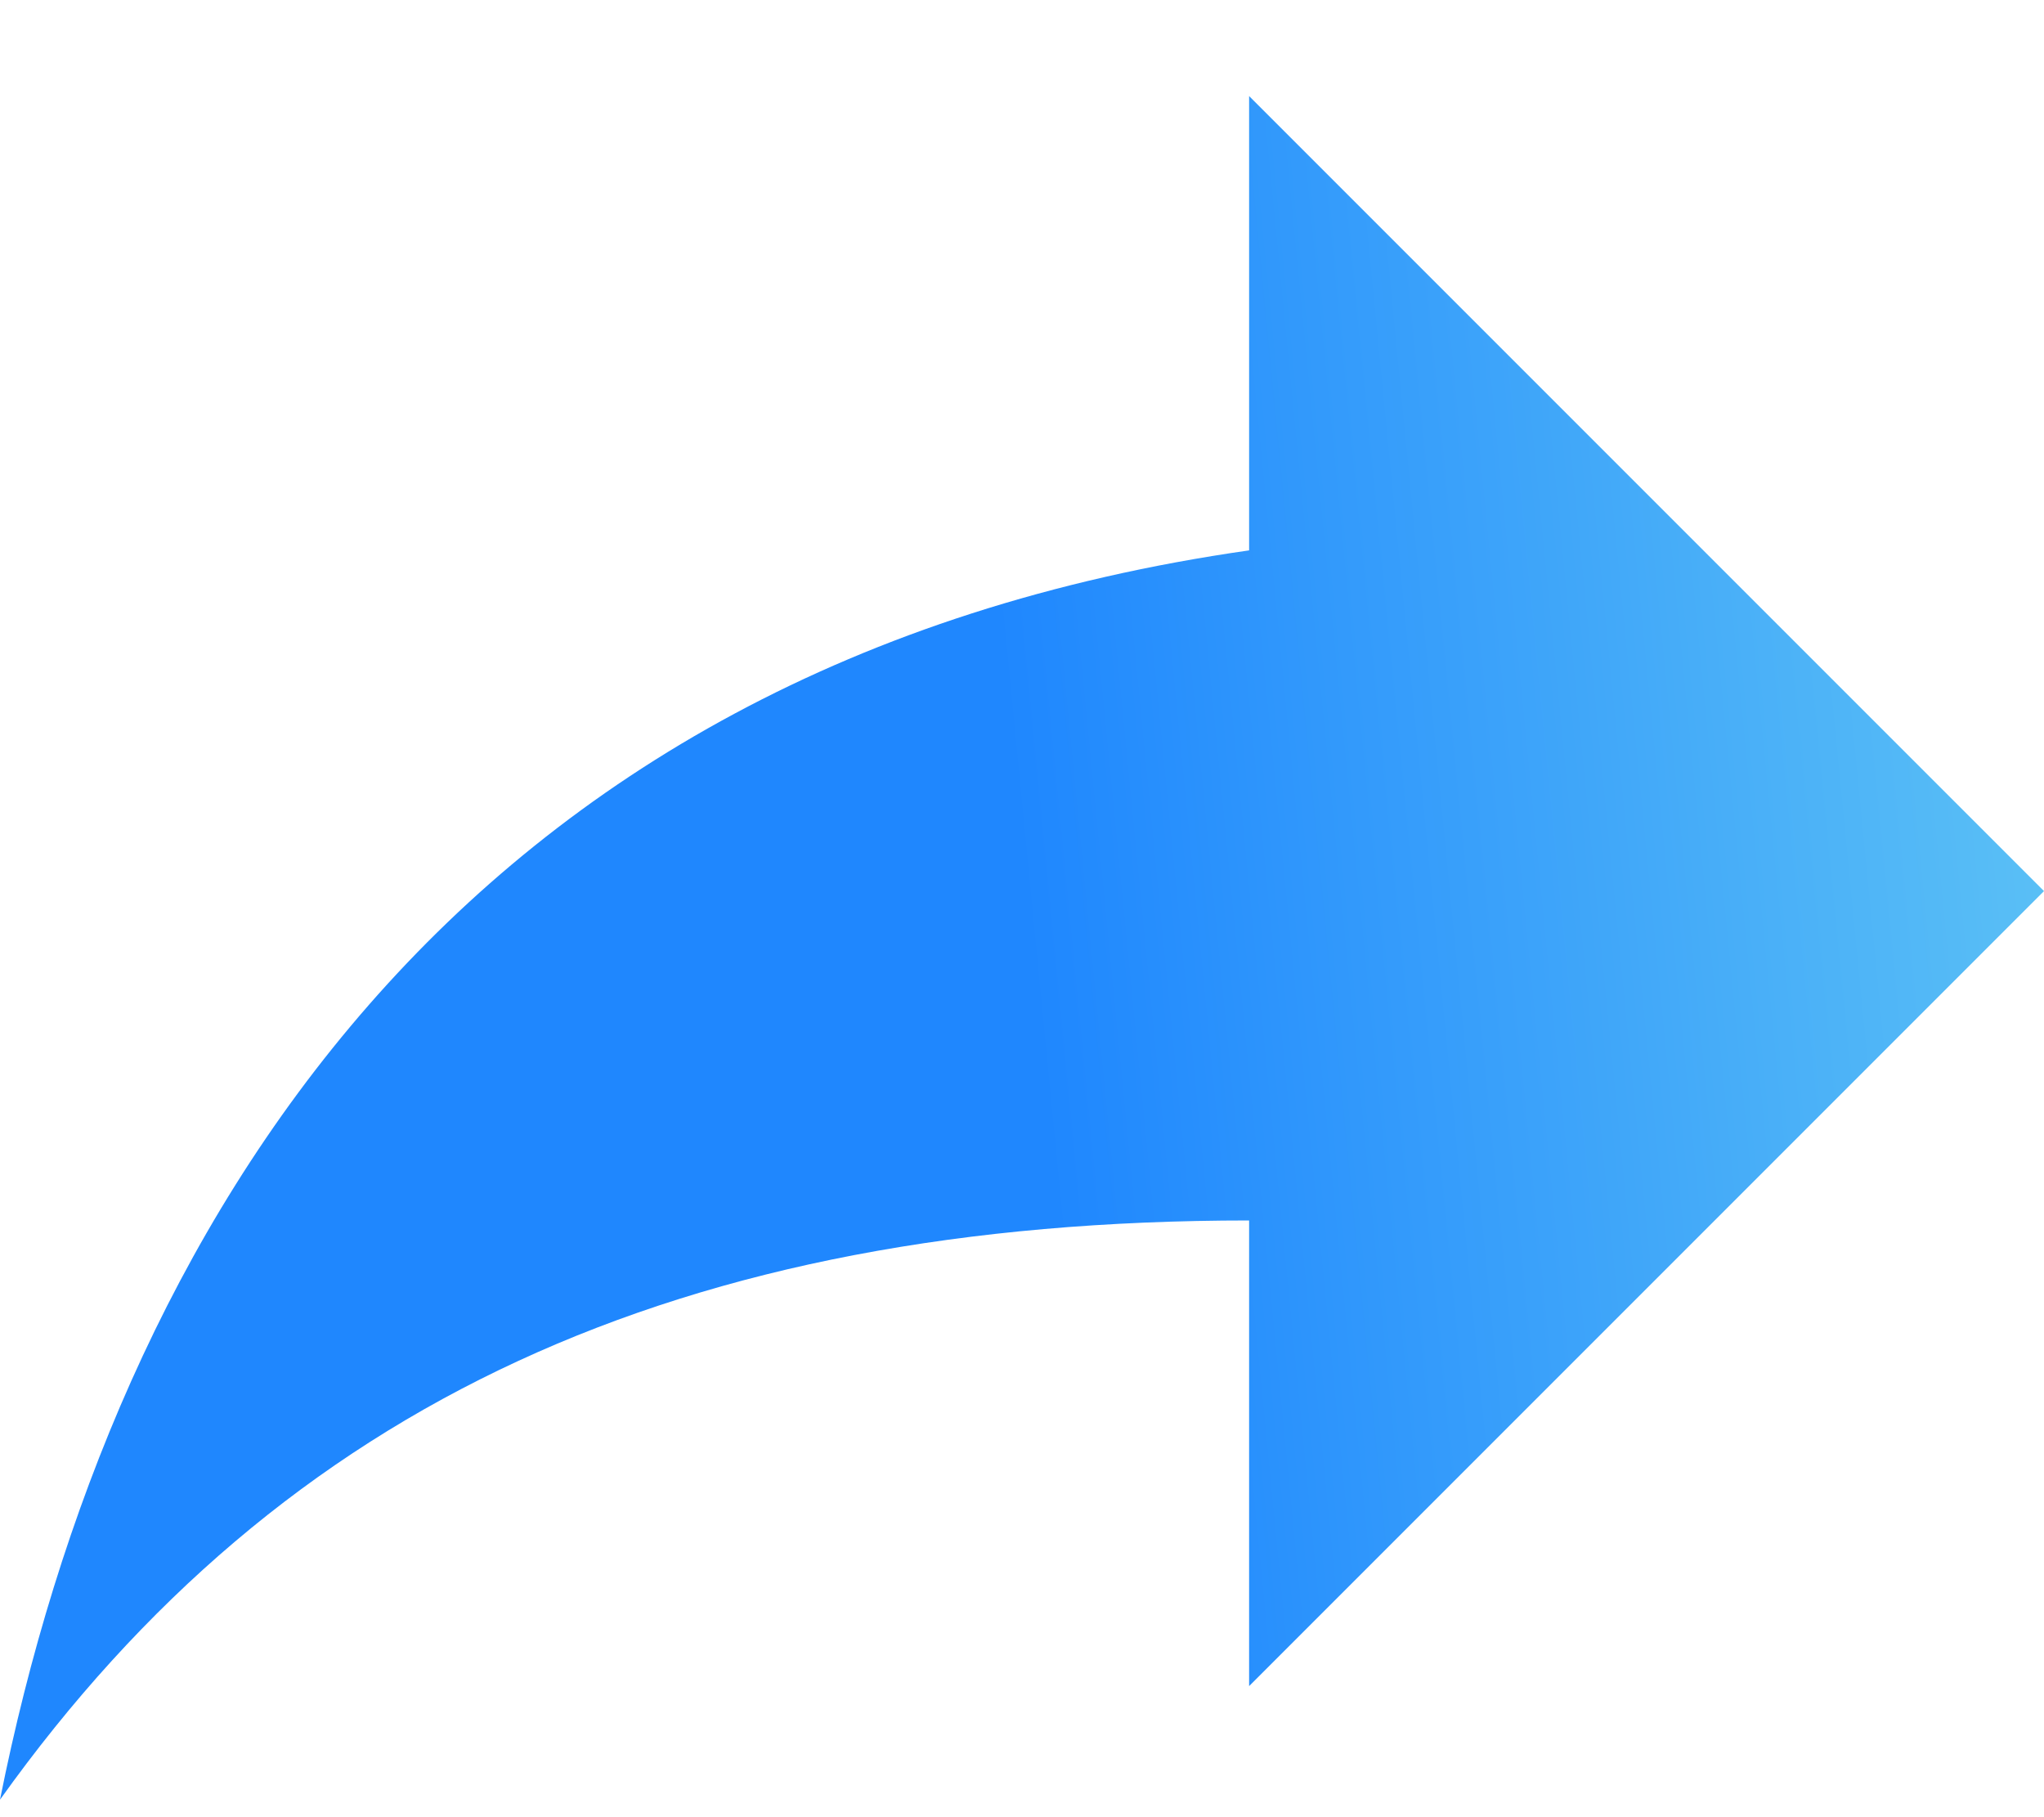 <?xml version="1.0" encoding="UTF-8"?>
<svg xmlns="http://www.w3.org/2000/svg" width="18" height="16" viewBox="0 0 18 16" fill="none">
  <path d="M18 7.846L11 0.846V4.846C4 5.846 1 10.846 0 15.846C2.5 12.346 6 10.746 11 10.746V14.846L18 7.846Z" fill="url(#paint0_linear_2182_313)"></path>
  <defs>
    <linearGradient id="paint0_linear_2182_313" x1="2.13345e-07" y1="26.527" x2="25.348" y2="24.048" gradientUnits="userSpaceOnUse">
      <stop offset="0.423" stop-color="#1F87FE"></stop>
      <stop offset="1" stop-color="#7FE3F0"></stop>
    </linearGradient>
  </defs>
</svg>
